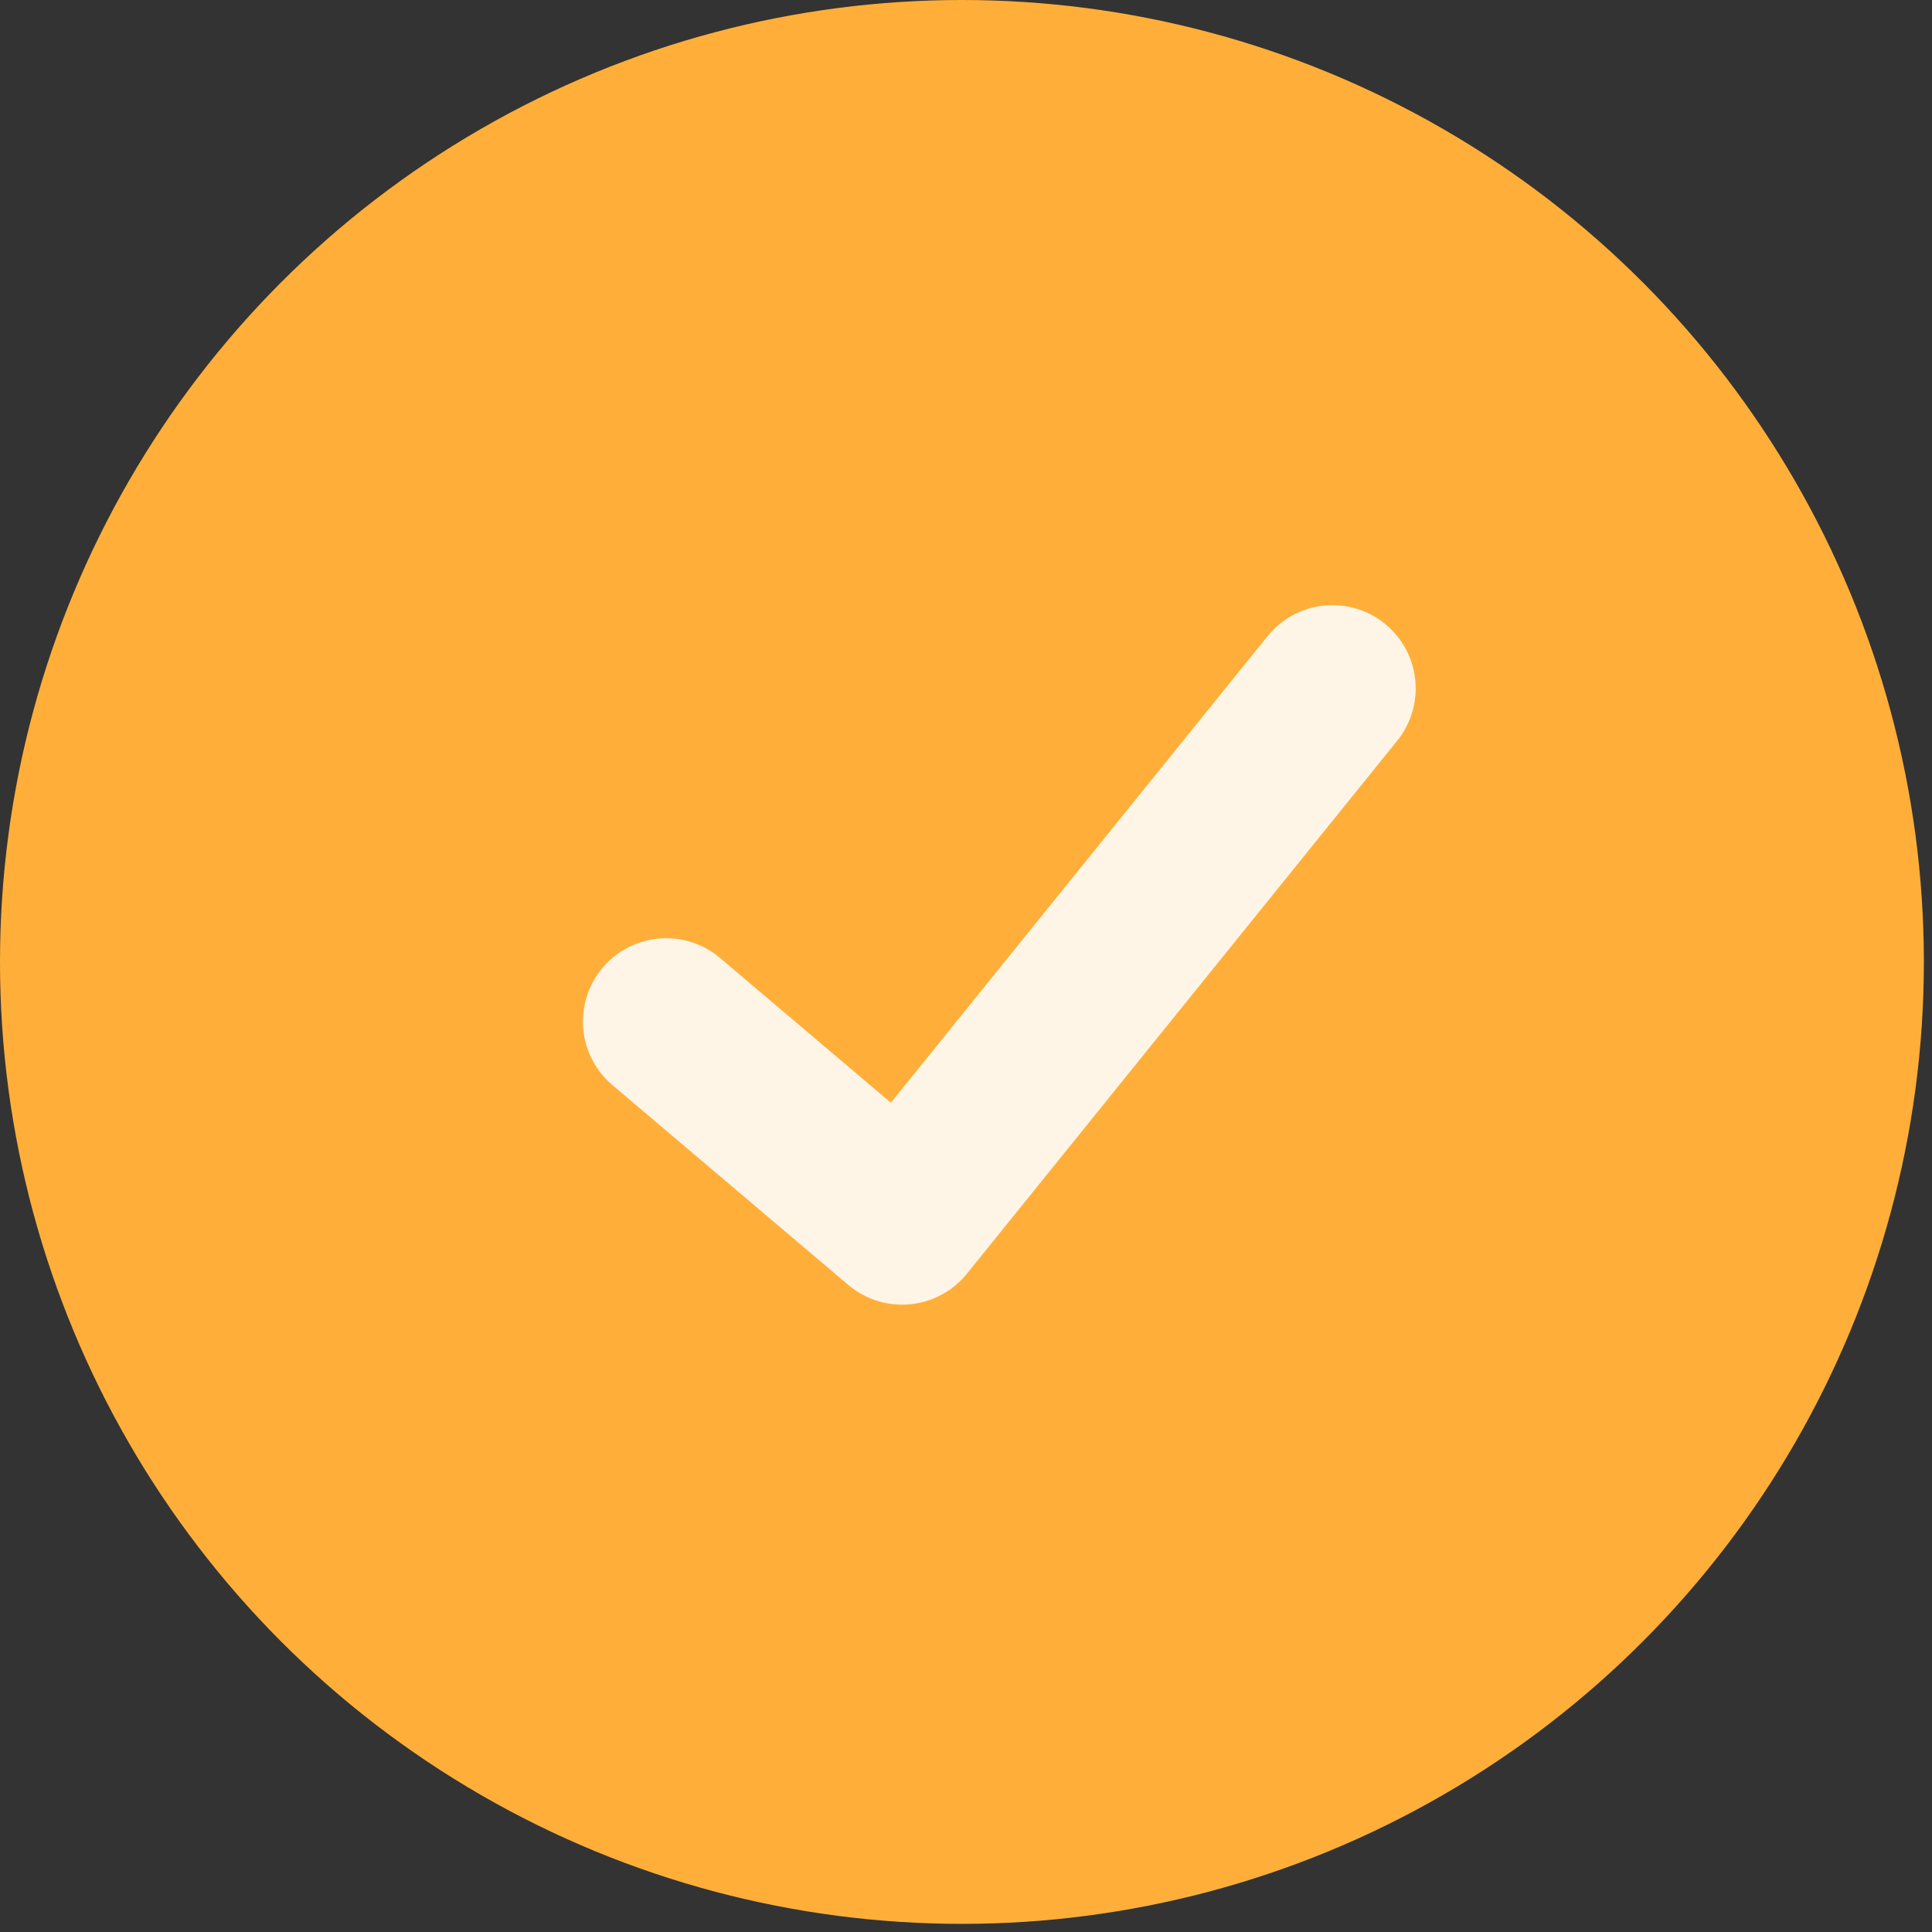 <?xml version="1.0" encoding="UTF-8"?> <svg xmlns="http://www.w3.org/2000/svg" width="87" height="87" viewBox="0 0 87 87" fill="none"><rect x="0" y="0" width="87" height="87" fill="#333333" stroke="none"/> <circle cx="43.317" cy="43.317" r="43.317" fill="#FFAF39"></circle> <path d="M30 46L40.623 55L60 31" stroke="#FEF5E7" stroke-width="7.5" stroke-linecap="round" stroke-linejoin="round"></path> </svg> 